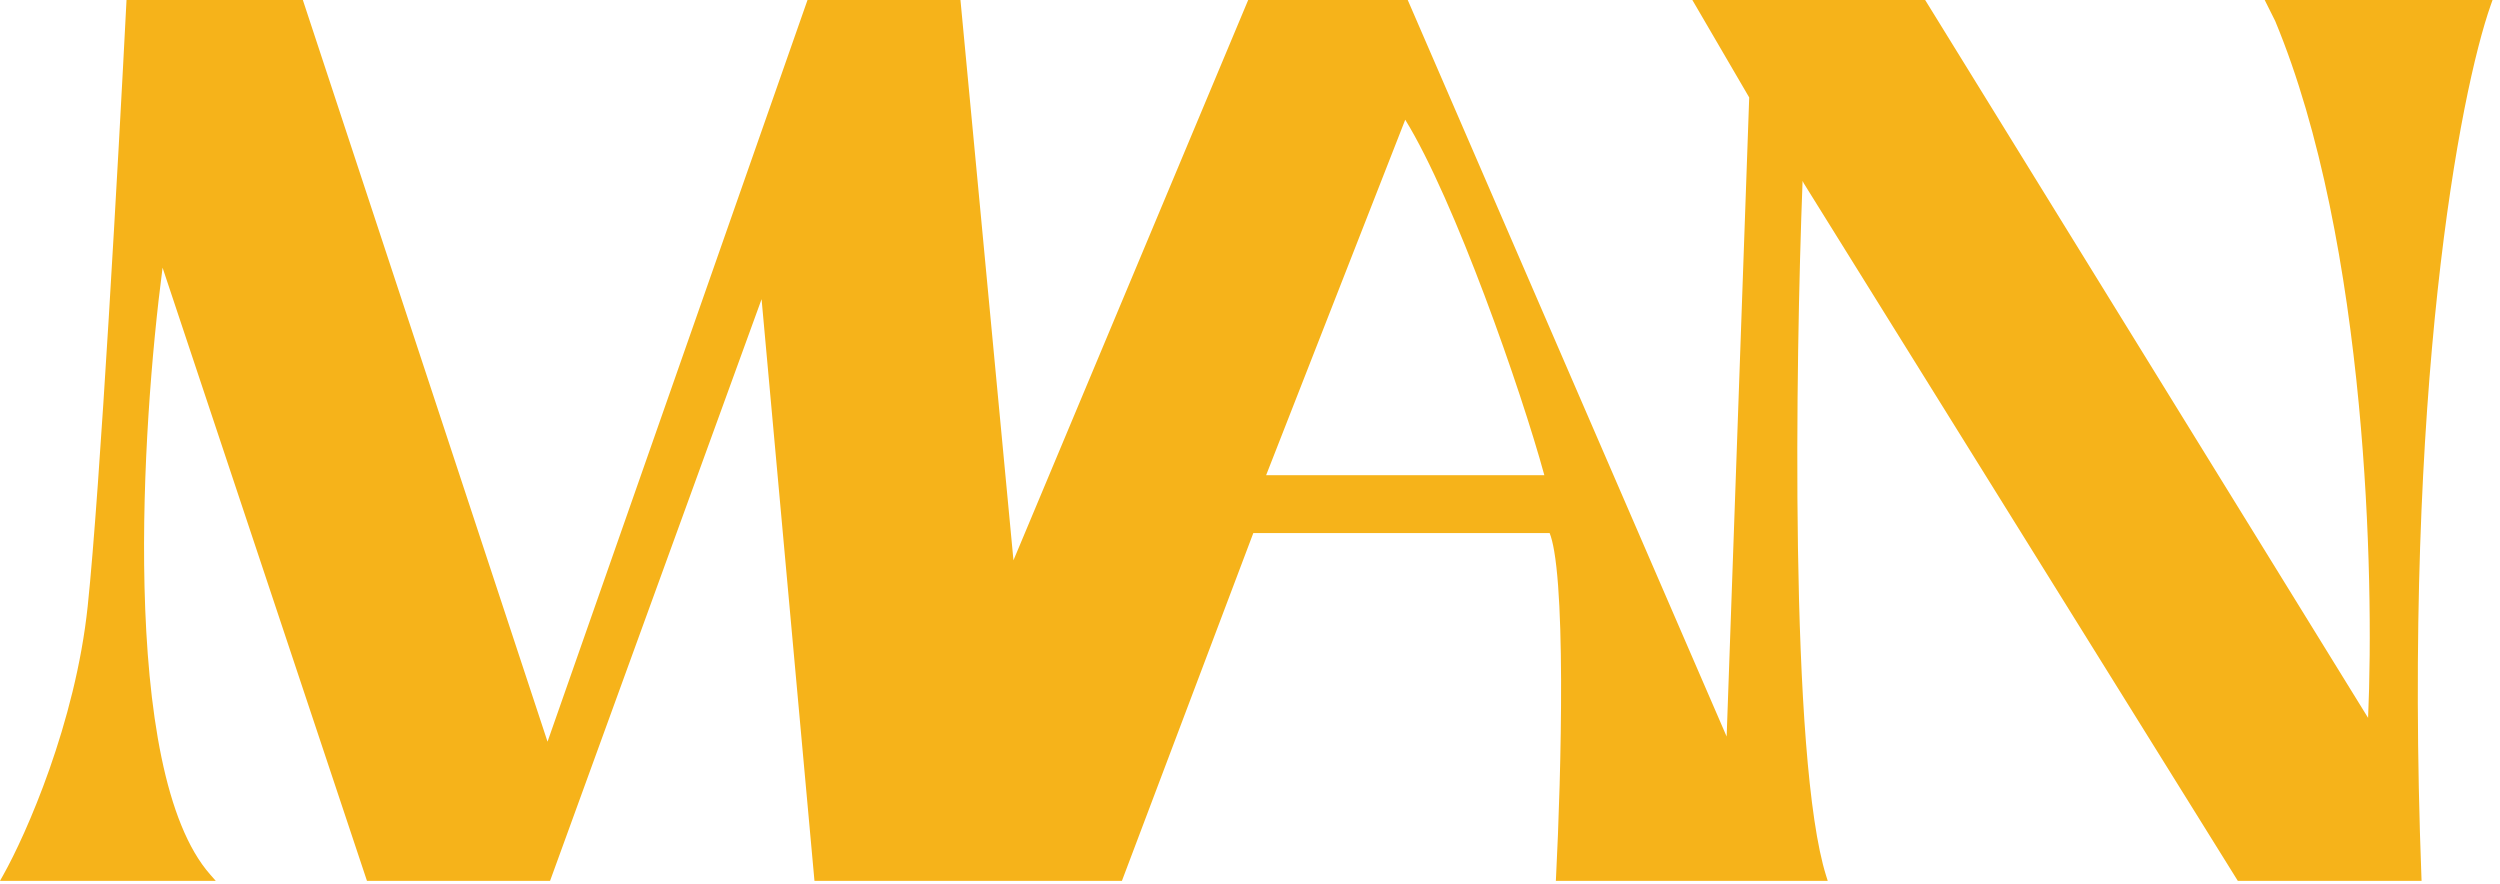 <?xml version="1.0" encoding="UTF-8"?> <svg xmlns="http://www.w3.org/2000/svg" width="331" height="117" viewBox="0 0 331 117" fill="none"><path d="M40.211 0.344L72.493 98.199L106.797 0.335L106.914 0H127.164L127.207 0.453L134.182 74.184L165.131 0.307L165.259 0H186.384L186.515 0.302L228.608 97.52L231.595 12.904L224.506 0.752L224.067 0H254.89L255.037 0.237L313.535 95.046C313.962 85.372 313.879 70.04 312.309 53.55C310.649 36.116 307.332 17.426 301.228 2.764L300.208 0.724L299.847 0H330.013L329.777 0.666C325.714 12.179 318.142 51.468 320.597 116.104L320.616 116.623H296.285L296.139 116.387L238.839 24.298L238.826 24.278L238.815 24.258L238.662 23.952C238.183 36.435 237.782 55.021 238.049 72.552C238.189 81.785 238.516 90.721 239.112 98.315C239.71 105.922 240.577 112.144 241.786 115.973L241.991 116.623H205.994L206.021 116.098C206.361 109.453 206.72 99.179 206.686 89.956C206.669 85.344 206.553 81.002 206.29 77.512C206.158 75.766 205.991 74.241 205.781 73.005C205.602 71.948 205.396 71.133 205.172 70.578H165.938L148.665 116.3L148.543 116.623H107.835L107.794 116.168L100.833 39.612L72.949 116.294L72.829 116.623H48.585L48.471 116.281L21.524 35.442C20.096 46.369 18.774 62.441 19.133 77.639C19.324 85.748 19.994 93.594 21.377 100.271C22.762 106.961 24.851 112.412 27.833 115.792L28.566 116.623H0L0.419 115.878C3.466 110.461 9.984 95.724 11.612 80.258C13.248 64.721 15.703 20.603 16.727 0.475L16.751 0H40.098L40.211 0.344ZM167.635 62.917H204.471C201.401 51.662 192.601 26.491 186.053 15.85L167.635 62.917Z" fill="#F6B31A"></path></svg> 